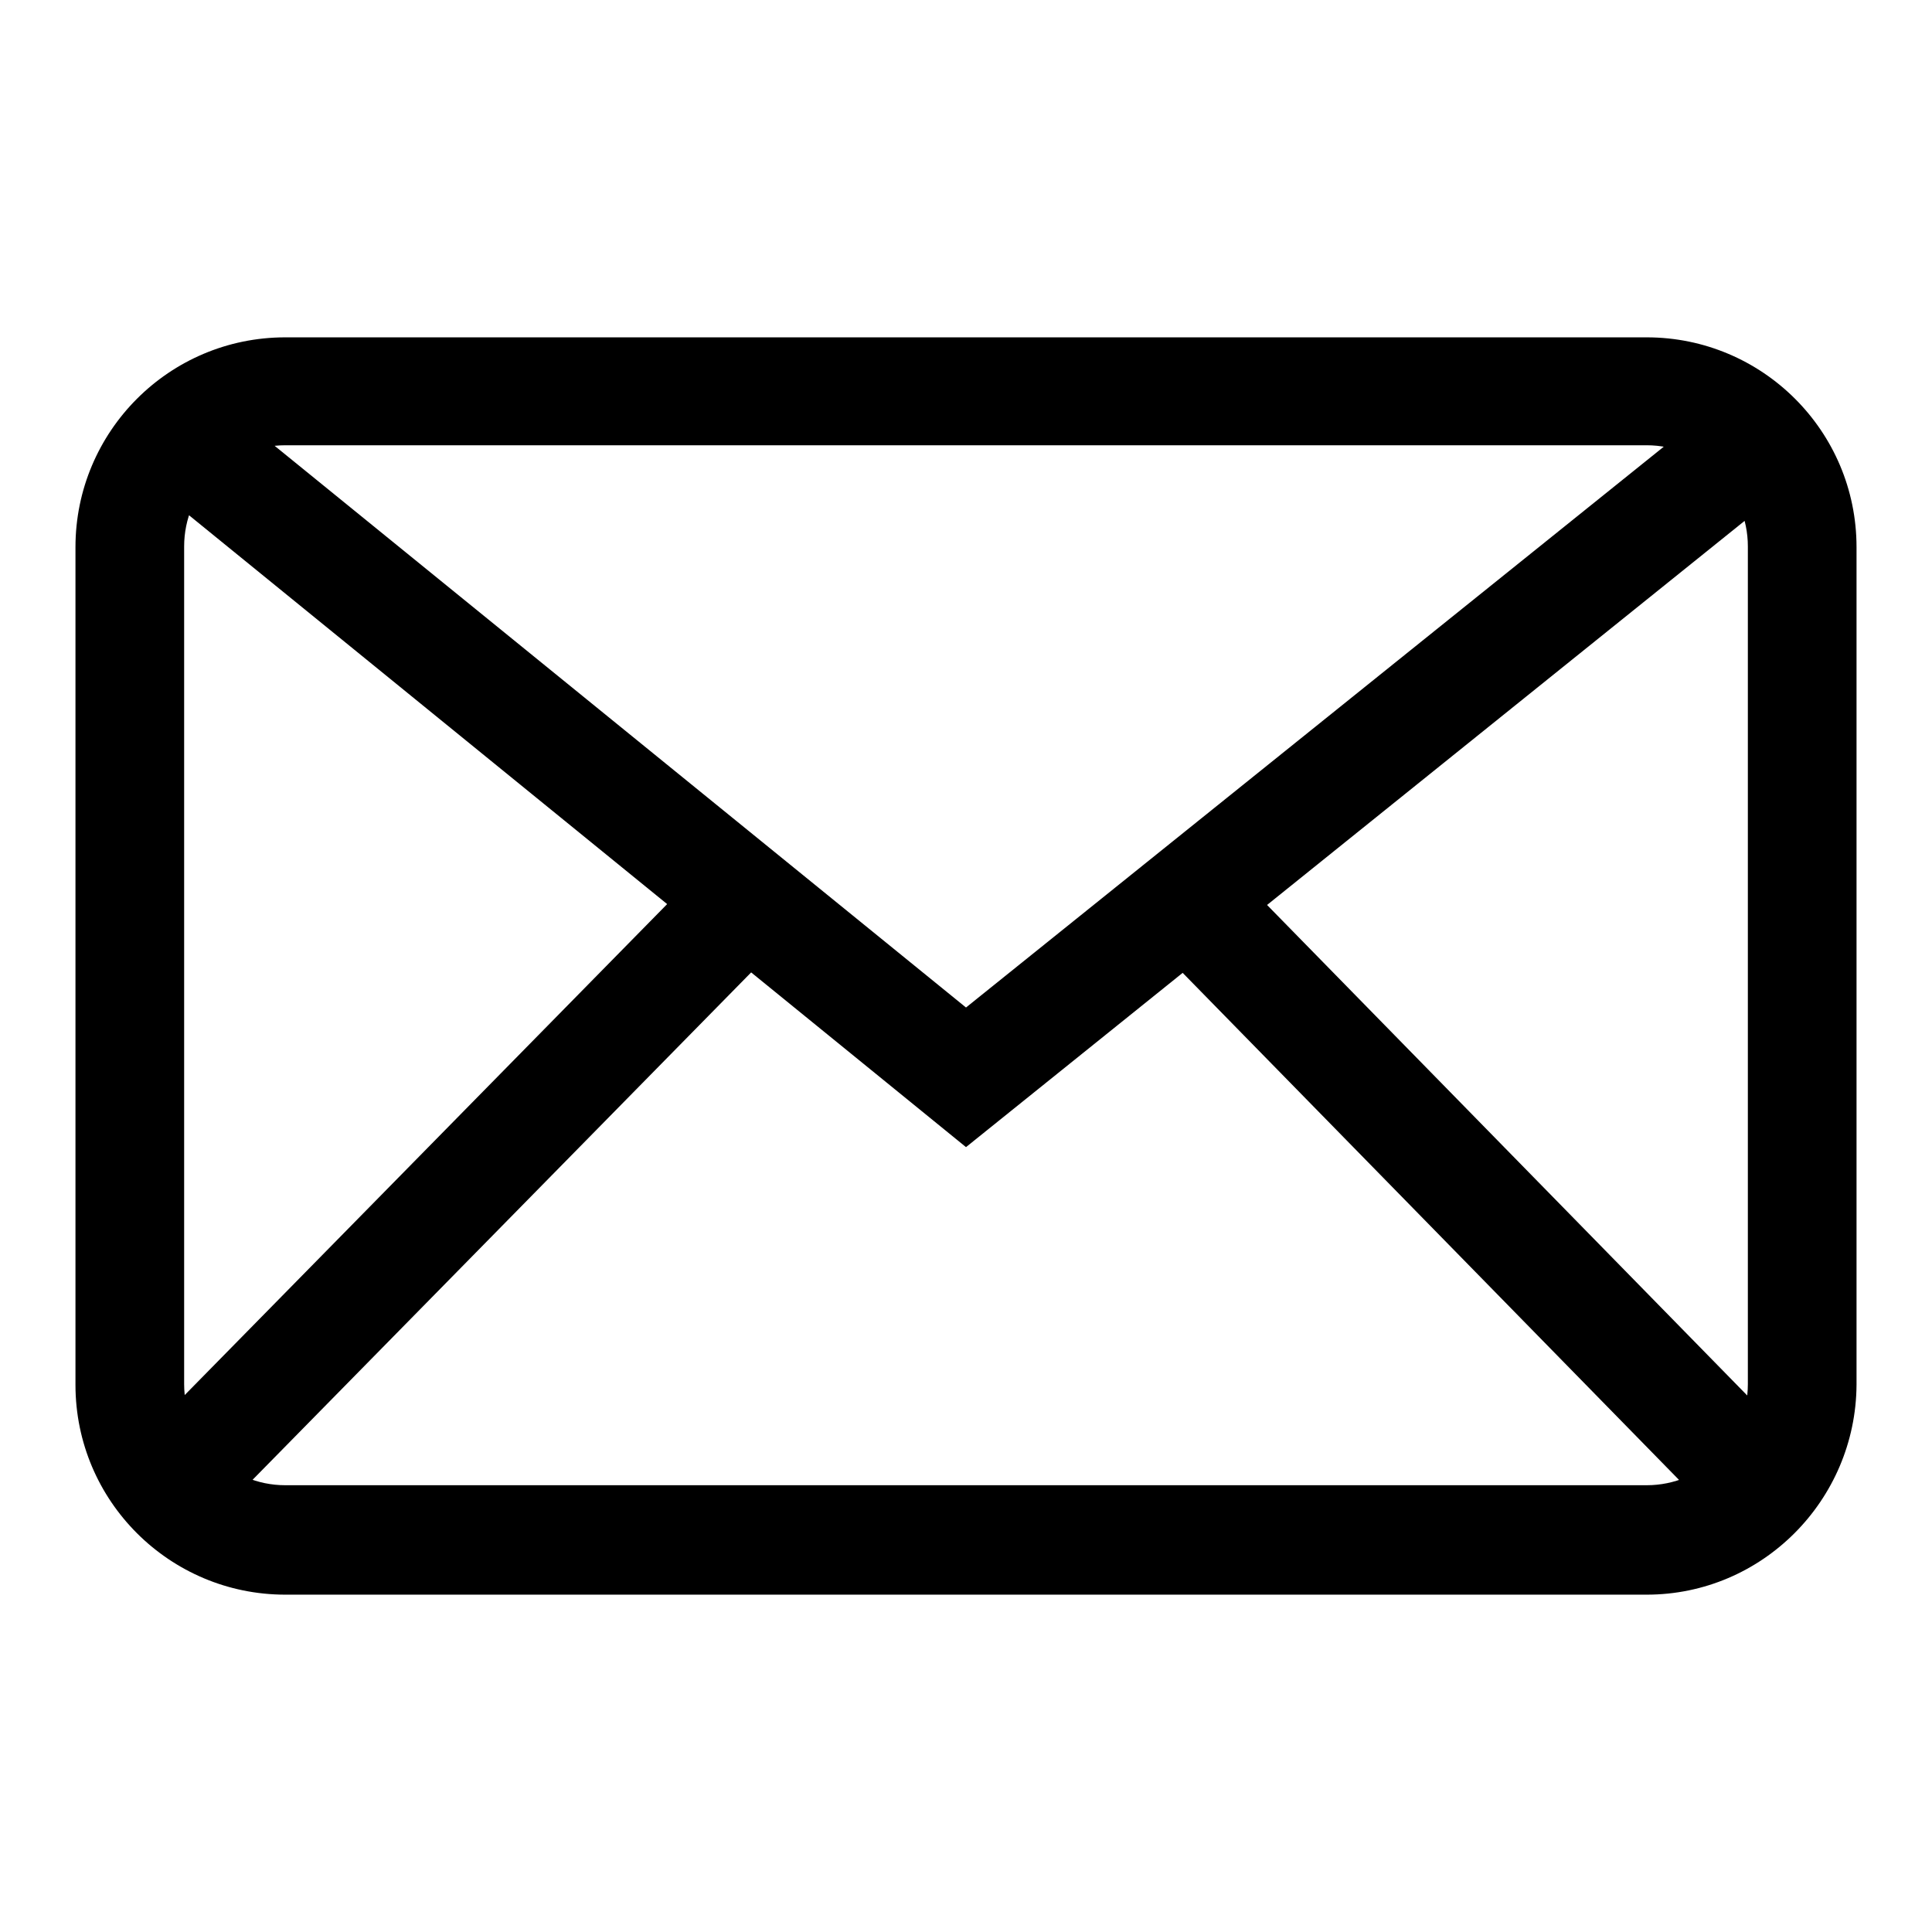 <?xml version="1.0" encoding="utf-8"?>
<!-- Svg Vector Icons : http://www.onlinewebfonts.com/icon -->
<!DOCTYPE svg PUBLIC "-//W3C//DTD SVG 1.1//EN" "http://www.w3.org/Graphics/SVG/1.1/DTD/svg11.dtd">
<svg version="1.1" xmlns="http://www.w3.org/2000/svg" xmlns:xlink="http://www.w3.org/1999/xlink" x="0px" y="0px" viewBox="0 0 256 256" enable-background="new 0 0 256 256" xml:space="preserve">
<g> <path fill="#000000" d="M218.2,211.3H37.8c-15.3,0-27.8-12.4-27.8-27.8v-111c0-15.3,12.4-27.8,27.8-27.8h180.4 c15.3,0,27.8,12.4,27.8,27.8v111C245.9,198.8,233.5,211.3,218.2,211.3z M37.8,59c-7.4,0-13.4,6-13.4,13.4v111 c0,7.4,6,13.4,13.4,13.4h180.4c7.4,0,13.4-6,13.4-13.4v-111c0-7.4-6-13.4-13.4-13.4H37.8z M128,152L17.7,62.3l9-11.1L128,133.5 l102.4-82.3l9,11.2L128,152z M231,204.8l-78.9-80.6l10.2-10l78.9,80.6L231,204.8z M24.9,204.8l-10.2-10l79.2-80.6l10.2,10 L24.9,204.8z"/></g>
</svg>